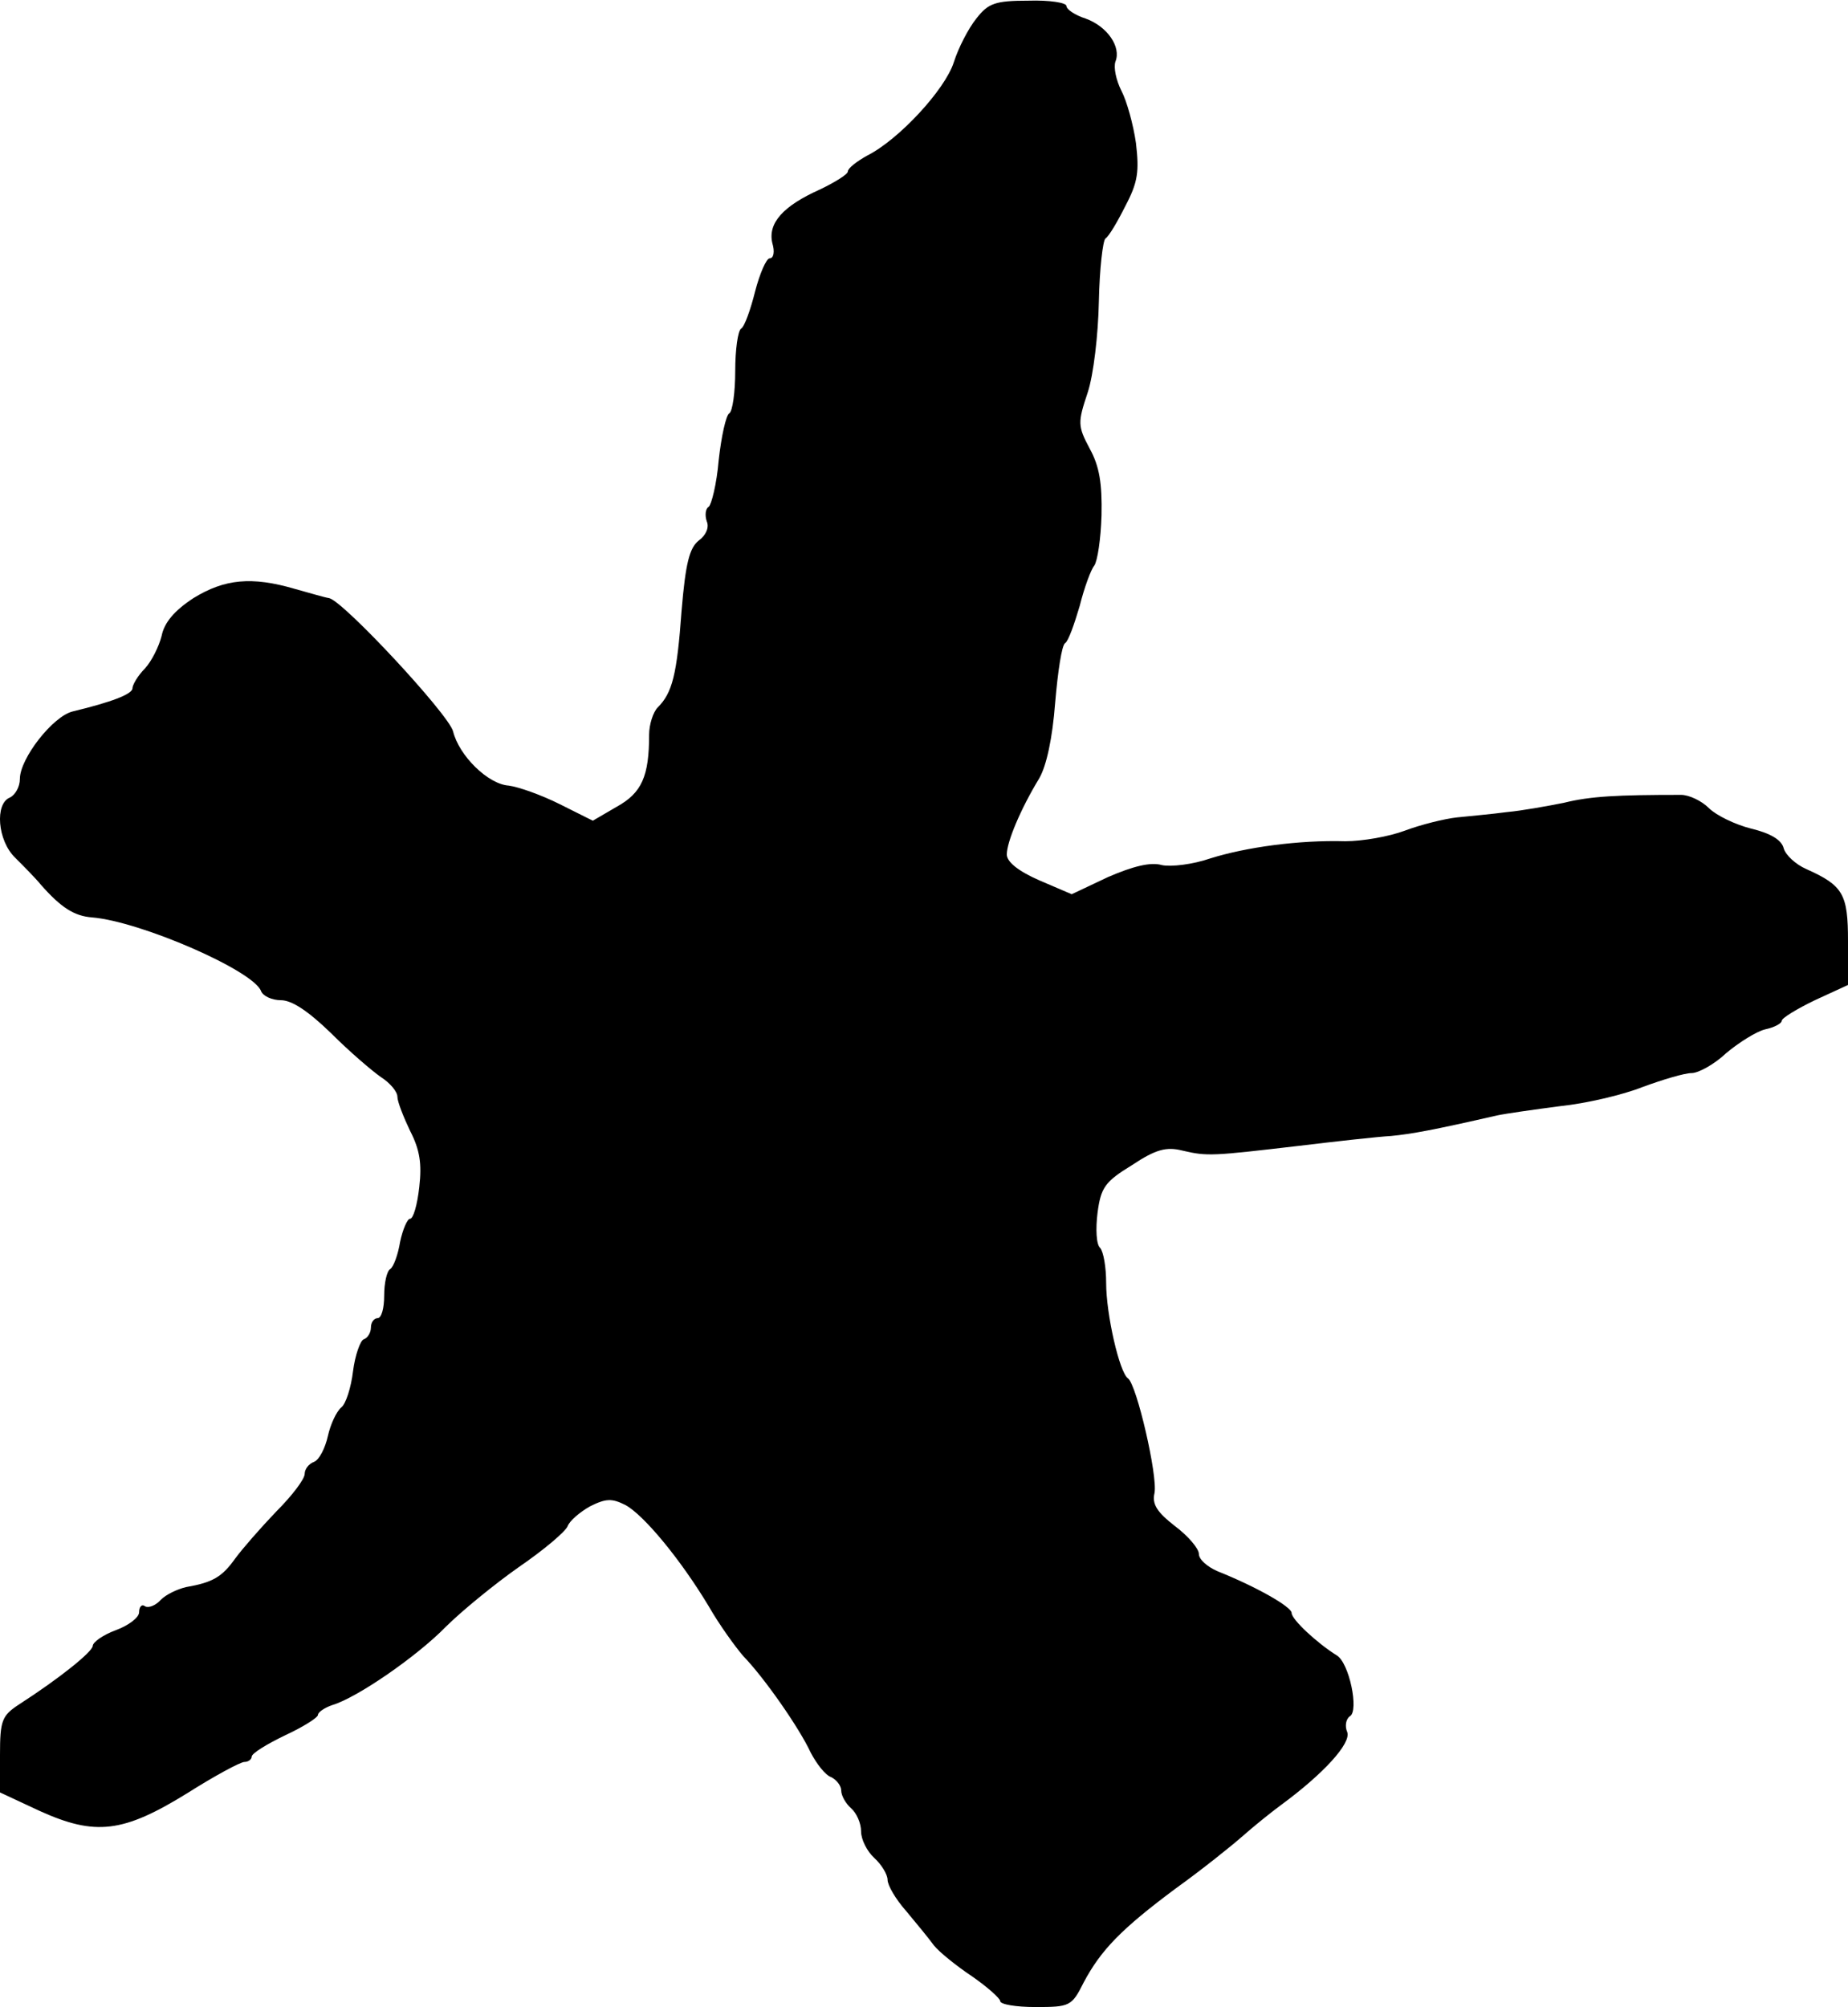 <?xml version="1.0" standalone="no"?>
<!DOCTYPE svg PUBLIC "-//W3C//DTD SVG 20010904//EN"
 "http://www.w3.org/TR/2001/REC-SVG-20010904/DTD/svg10.dtd">
<svg version="1.0" xmlns="http://www.w3.org/2000/svg"
 width="279pt" height="303pt" viewBox="0 0 279 303"
 preserveAspectRatio="xMidYMid meet">
<g transform="translate(0,303) scale(0.1,-0.1)"
fill="#000000" stroke="none">
<path d="M1474 3002 c-12 -15 -27 -44 -34 -66 -13 -41 -83 -117 -131 -141 -16
-9 -29 -19 -29 -24 0 -4 -19 -16 -42 -27 -56 -25 -79 -51 -72 -81 4 -13 2 -23
-4 -23 -5 0 -15 -23 -22 -50 -7 -28 -16 -53 -21 -56 -5 -3 -9 -32 -9 -64 0
-32 -4 -61 -9 -64 -5 -3 -12 -35 -16 -71 -3 -36 -11 -67 -15 -70 -5 -3 -6 -13
-3 -22 4 -9 -1 -21 -12 -29 -14 -11 -20 -34 -26 -106 -7 -97 -14 -124 -36
-146 -7 -7 -13 -26 -13 -41 0 -63 -11 -88 -49 -109 l-36 -21 -50 25 c-28 14
-62 26 -77 28 -31 2 -75 45 -84 82 -7 26 -165 196 -187 201 -7 1 -30 8 -52 14
-65 19 -106 15 -153 -14 -29 -19 -44 -37 -48 -57 -4 -16 -15 -38 -25 -49 -11
-11 -19 -25 -19 -30 0 -9 -32 -21 -90 -35 -30 -7 -80 -71 -80 -102 0 -12 -7
-24 -15 -28 -23 -9 -19 -65 8 -91 12 -12 30 -30 39 -41 30 -34 50 -47 77 -49
73 -6 243 -80 255 -111 3 -8 17 -14 30 -14 17 0 42 -17 76 -50 28 -28 62 -57
75 -66 14 -9 25 -22 25 -30 0 -7 9 -30 19 -51 15 -29 18 -50 14 -85 -3 -27 -9
-48 -14 -48 -4 0 -11 -16 -15 -35 -3 -19 -10 -38 -15 -41 -5 -3 -9 -21 -9 -40
0 -19 -4 -34 -10 -34 -5 0 -10 -6 -10 -14 0 -8 -5 -16 -11 -18 -5 -2 -13 -24
-16 -48 -3 -25 -11 -50 -18 -55 -7 -6 -16 -25 -20 -43 -4 -18 -13 -36 -21 -39
-8 -3 -14 -11 -14 -18 0 -8 -19 -33 -43 -57 -23 -24 -51 -56 -62 -71 -20 -28
-34 -36 -74 -43 -13 -3 -30 -11 -38 -19 -8 -9 -19 -13 -24 -10 -5 4 -9 -1 -9
-9 0 -8 -16 -20 -35 -27 -19 -7 -35 -18 -35 -24 -1 -9 -49 -48 -111 -88 -26
-17 -29 -24 -29 -76 l0 -57 60 -28 c84 -38 126 -33 223 27 41 26 80 47 86 47
6 0 11 4 11 8 0 5 23 19 50 32 28 13 50 27 50 31 0 4 10 11 22 15 37 11 127
73 171 118 23 23 73 64 110 90 38 26 71 54 74 62 3 8 18 21 34 30 24 12 33 12
53 2 28 -15 84 -83 126 -153 16 -28 40 -61 52 -75 32 -33 85 -109 102 -146 9
-17 22 -34 31 -37 8 -4 15 -13 15 -20 0 -8 7 -20 15 -27 8 -7 15 -22 15 -35 0
-12 9 -30 20 -40 11 -10 20 -25 20 -33 0 -8 12 -29 28 -47 15 -18 34 -41 42
-52 8 -10 34 -31 58 -47 23 -16 42 -33 42 -37 0 -5 24 -9 53 -9 52 0 55 1 73
37 26 49 57 81 139 142 39 28 84 64 101 79 17 15 43 36 58 47 64 47 106 93
100 110 -4 9 -2 20 4 24 14 8 -1 81 -20 92 -29 18 -68 54 -68 64 0 9 -52 39
-112 63 -16 7 -28 18 -28 26 0 8 -16 27 -36 42 -27 21 -35 33 -31 50 5 26 -27
164 -40 173 -13 9 -33 97 -33 144 0 24 -4 47 -9 53 -6 5 -7 29 -4 53 5 38 11
47 52 72 36 24 52 28 76 22 38 -9 46 -8 175 7 58 7 121 14 140 15 31 3 64 9
160 31 14 3 57 9 95 14 39 4 95 17 125 29 30 11 63 21 74 21 10 0 34 13 52 30
19 16 46 33 59 36 14 3 25 9 25 13 0 4 23 18 50 31 l50 23 0 66 c0 71 -7 84
-63 109 -16 7 -31 21 -34 31 -3 13 -20 23 -49 30 -24 6 -53 20 -64 31 -11 11
-30 20 -42 20 -96 0 -137 -2 -177 -12 -25 -5 -64 -12 -86 -14 -22 -3 -56 -6
-75 -8 -19 -2 -55 -11 -79 -20 -24 -9 -64 -16 -90 -16 -70 2 -150 -9 -204 -26
-26 -9 -59 -13 -73 -10 -17 5 -44 -2 -81 -18 l-55 -26 -49 21 c-32 14 -49 28
-49 39 0 19 21 69 49 115 11 19 20 61 24 114 4 47 10 87 15 90 5 3 14 29 22
56 7 28 17 55 22 61 5 7 10 41 11 76 1 48 -3 74 -18 101 -18 34 -18 39 -3 84
9 27 16 88 17 138 1 49 6 92 10 95 5 3 18 25 30 49 19 36 21 52 16 95 -4 28
-14 64 -22 79 -8 16 -12 35 -9 44 9 22 -12 53 -45 65 -16 5 -29 14 -29 19 0 5
-26 9 -57 8 -51 0 -61 -4 -79 -27z"/>
</g>
</svg>
